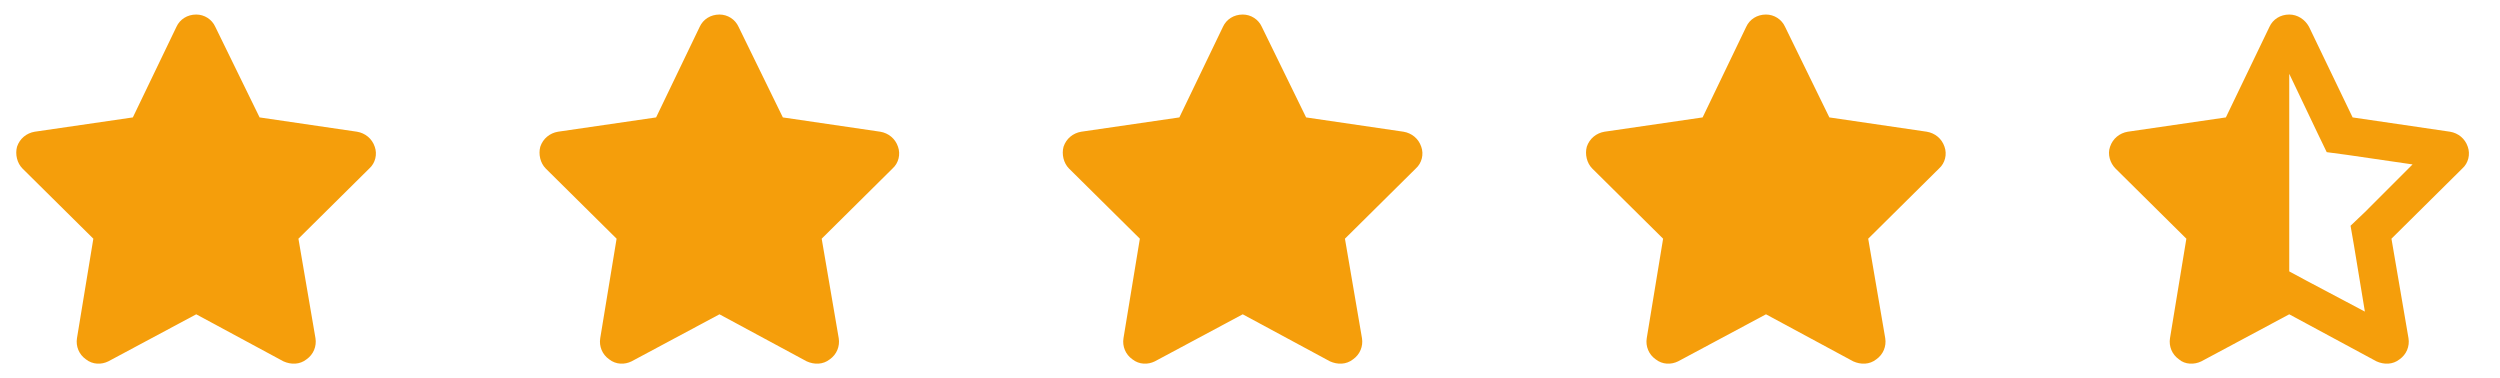 <svg width="86" height="13" viewBox="0 0 86 13" fill="none" xmlns="http://www.w3.org/2000/svg">
<path d="M7.406 0.922L8.93 4.039L12.281 4.531C12.562 4.578 12.797 4.766 12.891 5.047C12.984 5.305 12.914 5.609 12.703 5.797L10.266 8.211L10.852 11.633C10.898 11.914 10.781 12.195 10.547 12.359C10.312 12.547 10.008 12.547 9.75 12.43L6.75 10.812L3.727 12.43C3.492 12.547 3.188 12.547 2.953 12.359C2.719 12.195 2.602 11.914 2.648 11.633L3.211 8.211L0.773 5.797C0.586 5.609 0.516 5.305 0.586 5.047C0.68 4.766 0.914 4.578 1.195 4.531L4.57 4.039L6.07 0.922C6.188 0.664 6.445 0.5 6.75 0.5C7.031 0.5 7.289 0.664 7.406 0.922Z" fill="#F59E0B"/>
<path d="M25.406 0.922L26.93 4.039L30.281 4.531C30.562 4.578 30.797 4.766 30.891 5.047C30.984 5.305 30.914 5.609 30.703 5.797L28.266 8.211L28.852 11.633C28.898 11.914 28.781 12.195 28.547 12.359C28.312 12.547 28.008 12.547 27.75 12.43L24.75 10.812L21.727 12.43C21.492 12.547 21.188 12.547 20.953 12.359C20.719 12.195 20.602 11.914 20.648 11.633L21.211 8.211L18.773 5.797C18.586 5.609 18.516 5.305 18.586 5.047C18.68 4.766 18.914 4.578 19.195 4.531L22.57 4.039L24.07 0.922C24.188 0.664 24.445 0.5 24.75 0.5C25.031 0.5 25.289 0.664 25.406 0.922Z" fill="#F59E0B"/>
<path d="M43.406 0.922L44.93 4.039L48.281 4.531C48.562 4.578 48.797 4.766 48.891 5.047C48.984 5.305 48.914 5.609 48.703 5.797L46.266 8.211L46.852 11.633C46.898 11.914 46.781 12.195 46.547 12.359C46.312 12.547 46.008 12.547 45.75 12.43L42.75 10.812L39.727 12.43C39.492 12.547 39.188 12.547 38.953 12.359C38.719 12.195 38.602 11.914 38.648 11.633L39.211 8.211L36.773 5.797C36.586 5.609 36.516 5.305 36.586 5.047C36.68 4.766 36.914 4.578 37.195 4.531L40.57 4.039L42.07 0.922C42.188 0.664 42.445 0.5 42.75 0.5C43.031 0.5 43.289 0.664 43.406 0.922Z" fill="#F59E0B"/>
<path d="M61.406 0.922L62.93 4.039L66.281 4.531C66.562 4.578 66.797 4.766 66.891 5.047C66.984 5.305 66.914 5.609 66.703 5.797L64.266 8.211L64.852 11.633C64.898 11.914 64.781 12.195 64.547 12.359C64.312 12.547 64.008 12.547 63.75 12.43L60.75 10.812L57.727 12.43C57.492 12.547 57.188 12.547 56.953 12.359C56.719 12.195 56.602 11.914 56.648 11.633L57.211 8.211L54.773 5.797C54.586 5.609 54.516 5.305 54.586 5.047C54.68 4.766 54.914 4.578 55.195 4.531L58.57 4.039L60.07 0.922C60.188 0.664 60.445 0.5 60.75 0.5C61.031 0.5 61.289 0.664 61.406 0.922Z" fill="#F59E0B"/>
<path d="M78.75 9.336L79.359 9.664L81.352 10.719L80.977 8.445L80.859 7.766L81.352 7.297L82.992 5.656L80.742 5.328L80.039 5.234L79.734 4.602L78.75 2.539V2.562V9.336ZM82.852 11.633C82.898 11.914 82.781 12.195 82.547 12.359C82.312 12.547 82.008 12.547 81.75 12.43L78.75 10.812L75.727 12.43C75.492 12.547 75.164 12.547 74.953 12.359C74.719 12.195 74.602 11.914 74.648 11.633L75.211 8.211L72.773 5.797C72.586 5.609 72.492 5.305 72.586 5.047C72.68 4.766 72.914 4.578 73.195 4.531L76.57 4.039L78.07 0.922C78.188 0.664 78.445 0.5 78.75 0.5C79.031 0.5 79.289 0.664 79.43 0.922L80.93 4.039L84.281 4.531C84.562 4.578 84.797 4.766 84.891 5.047C84.984 5.305 84.914 5.609 84.703 5.797L82.266 8.211L82.852 11.633Z" fill="#F59E0B"/>
</svg>
